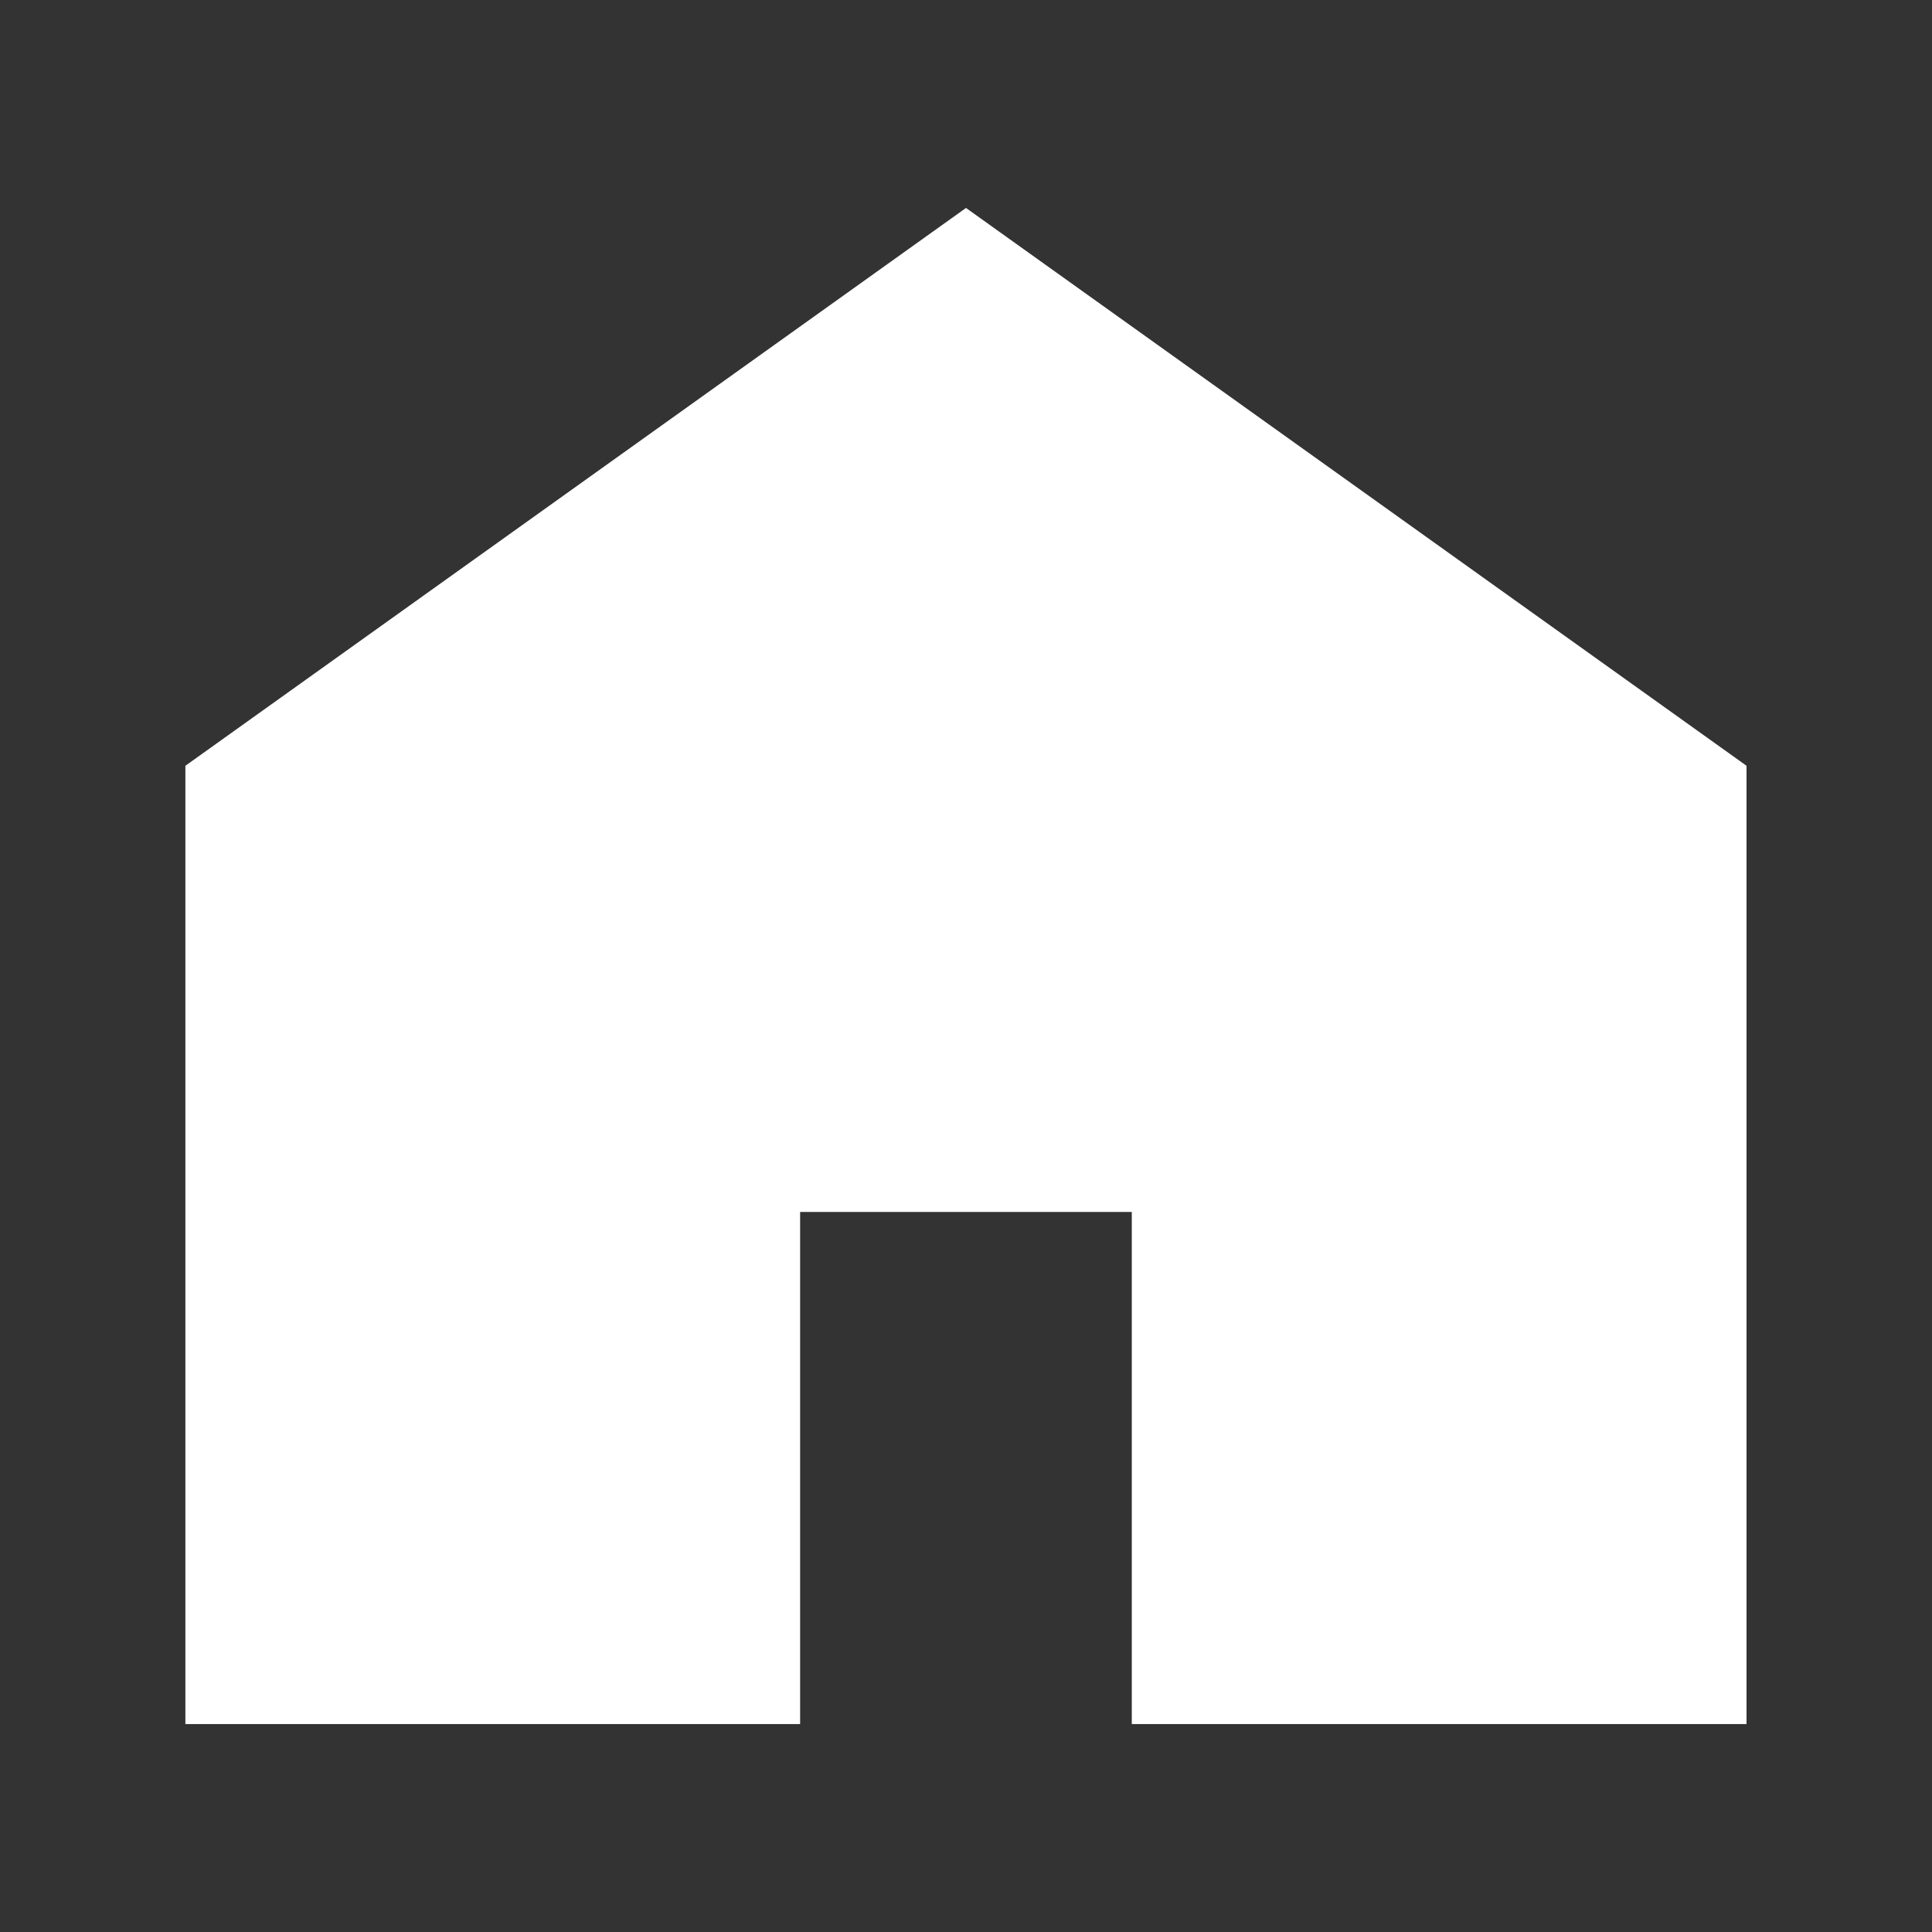 <svg xmlns="http://www.w3.org/2000/svg" width="22" height="22" viewBox="0 0 22 22">
  <rect x="0" y="0" width="22" height="22" fill="#333333" stroke="none"/>
  <g id="グループ_14369" data-name="グループ 14369" transform="translate(-24 -75)">
    <g id="家のアイコン素材" transform="translate(26.111 77.368)">
      <path id="パス_14" data-name="パス 14" d="M8.889,7.375,0,13.727V24.639H7V18.808h3.777v5.831h7V13.727Z" transform="translate(0 -7.375)" fill="#fff"/>
    </g>
    <rect id="長方形_2113" data-name="長方形 2113" width="22" height="22" transform="translate(24 75)" fill="none"/>
  </g>
</svg>
